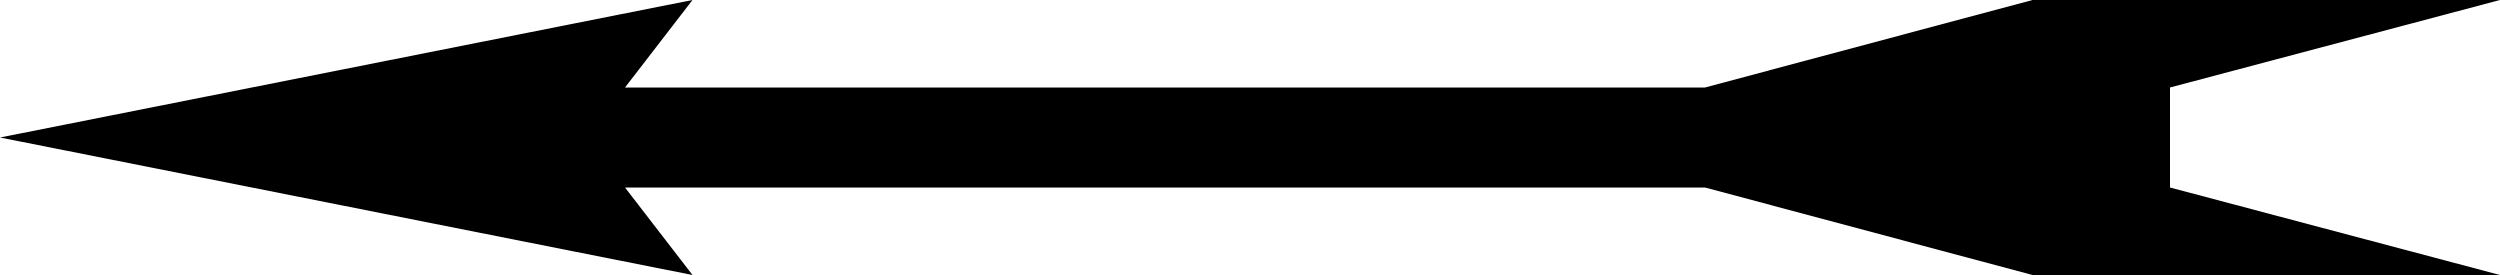 <?xml version="1.0" encoding="UTF-8"?>
<svg version="1.1" viewBox="0 0 1e3 110" xmlns="http://www.w3.org/2000/svg">
<path d="m0 55 277 55-27-35h432l131 35h187l-132-35v-40l132-35h-187l-131 35h-432l27-35z"/>
</svg>
